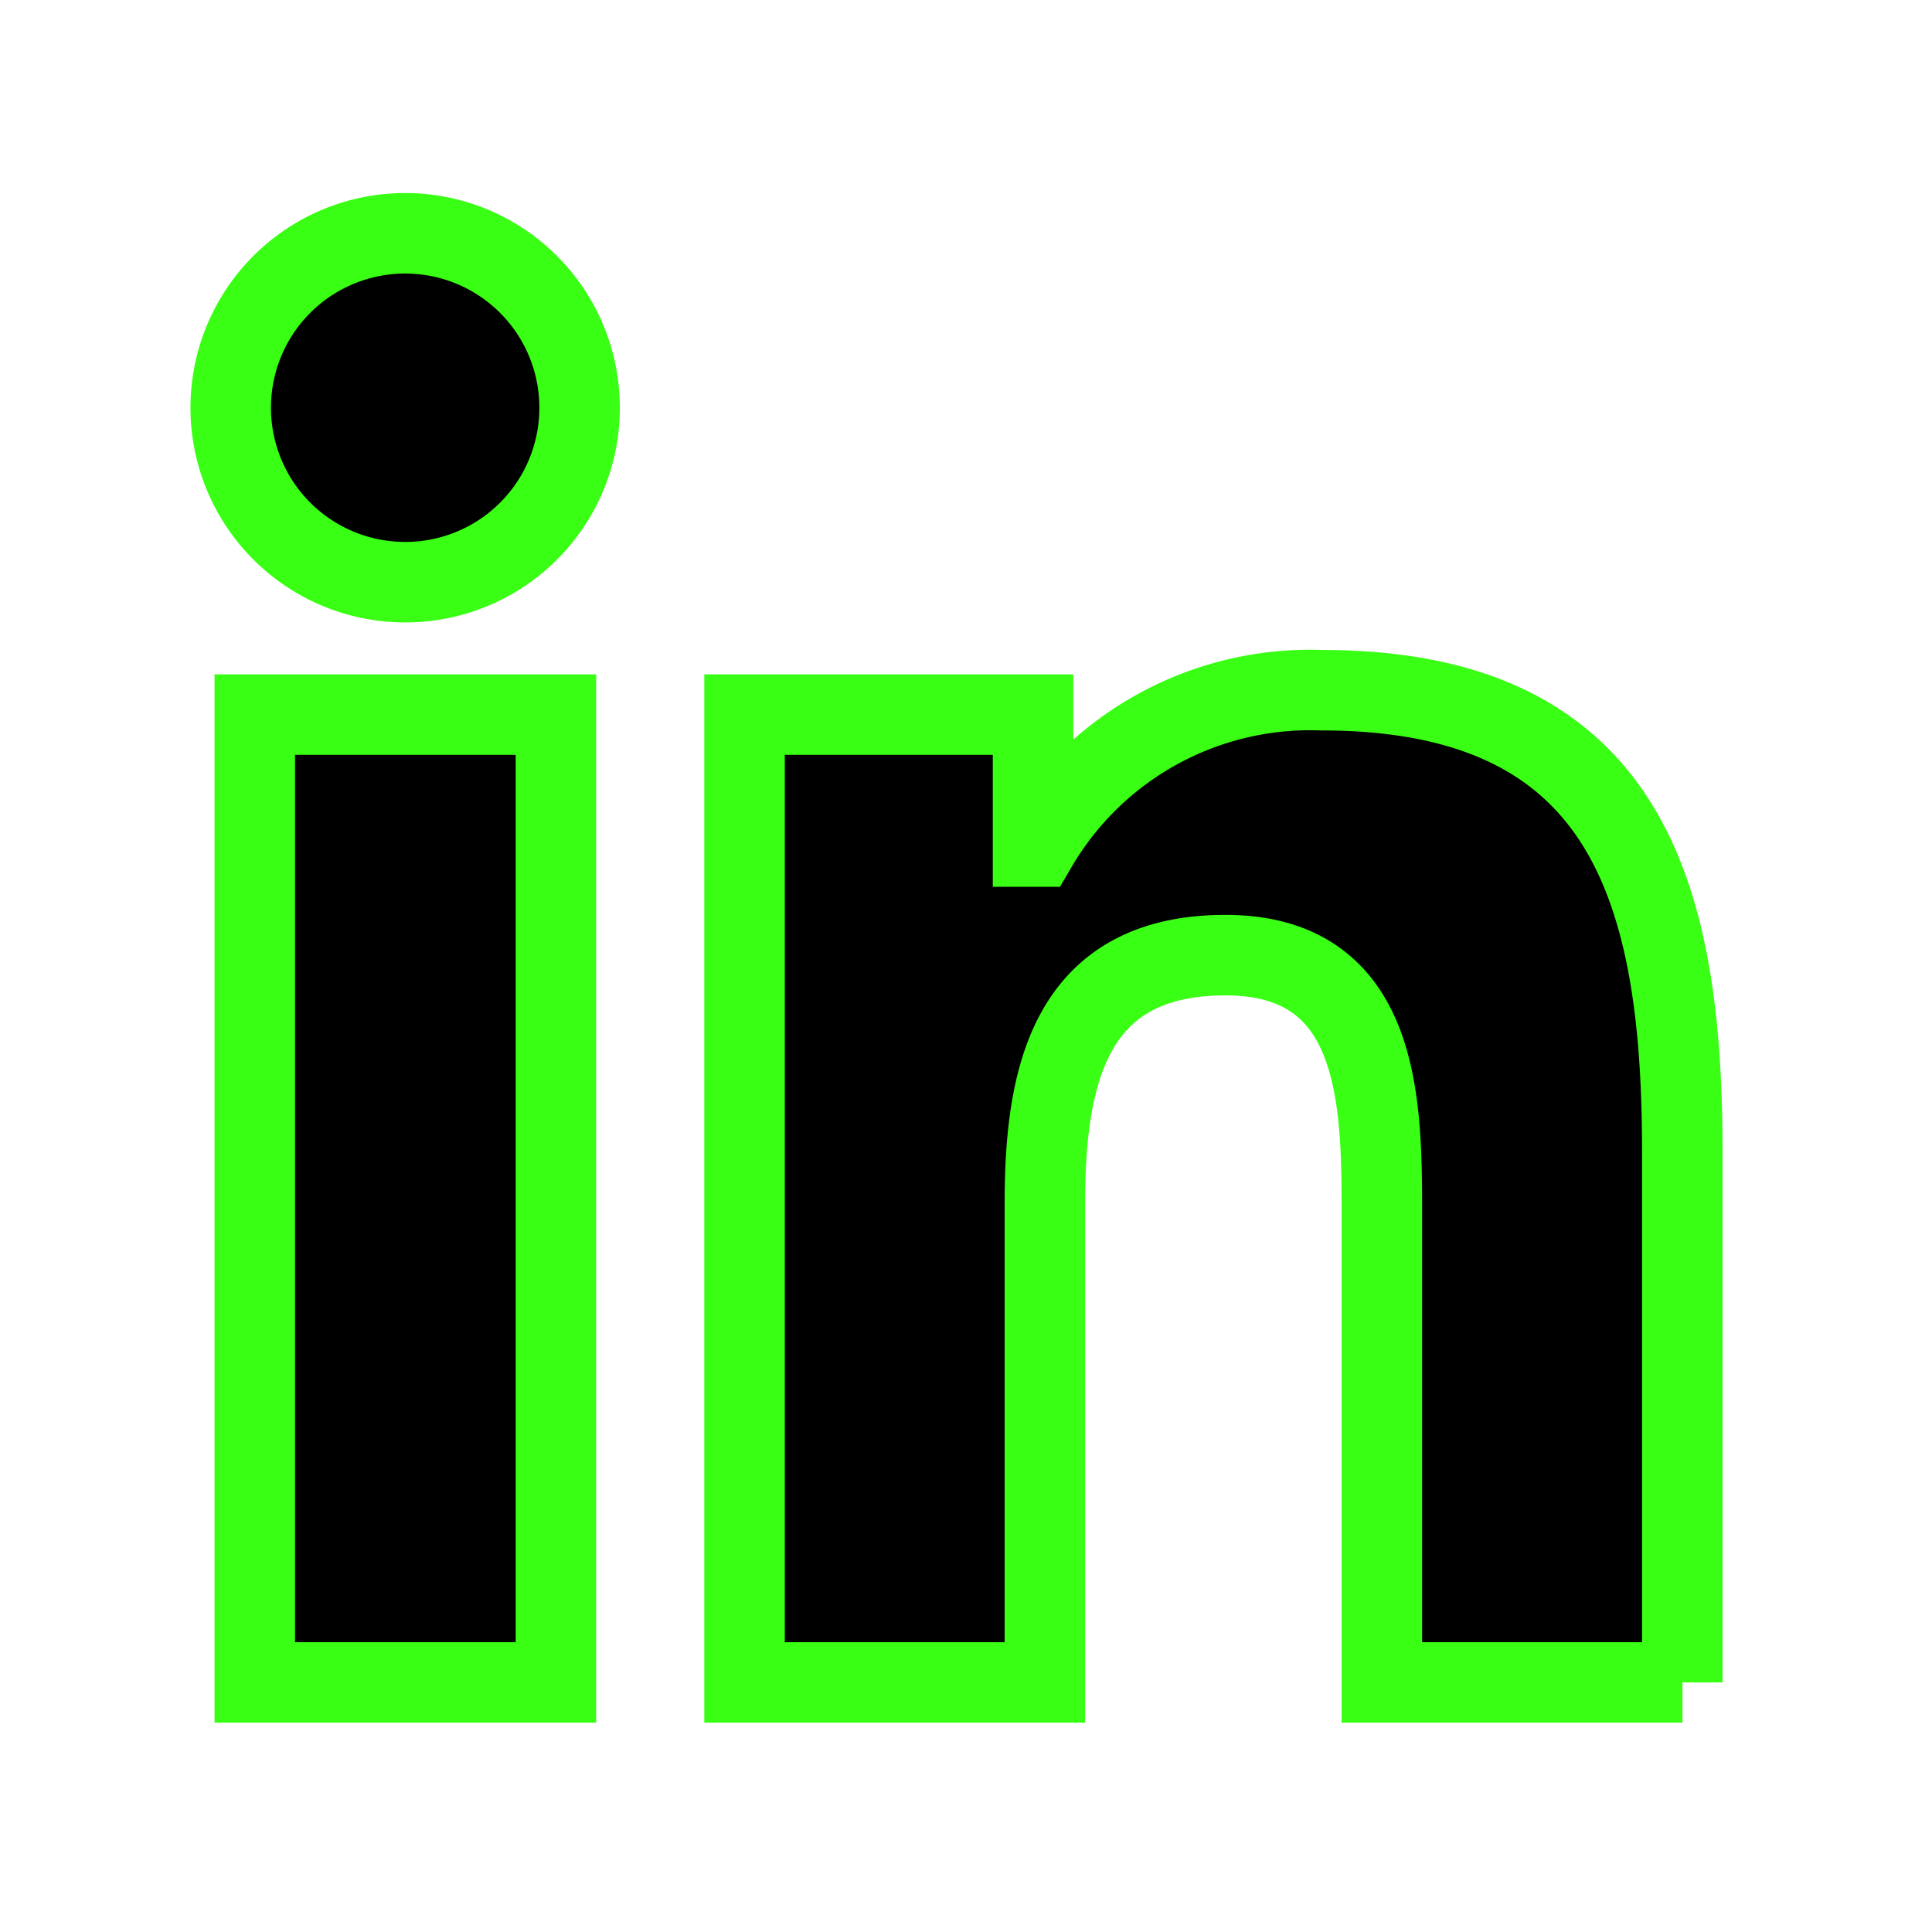 <svg xmlns="http://www.w3.org/2000/svg" viewBox="0 0 24 24" stroke="#39ff14"><path d="M20.9,20.9H17.166V15.053c0-1.394-.028-3.188-1.944-3.188-1.945,0-2.242,1.517-2.242,3.085V20.9H9.249V8.877h3.584v1.639h.048a3.932,3.932,0,0,1,3.538-1.942c3.78,0,4.479,2.488,4.479,5.726v6.6ZM5.036,7.232A2.167,2.167,0,1,1,7.2,5.064,2.165,2.165,0,0,1,5.036,7.232ZM6.906,20.9H3.165V8.877H6.906Z"/></svg>